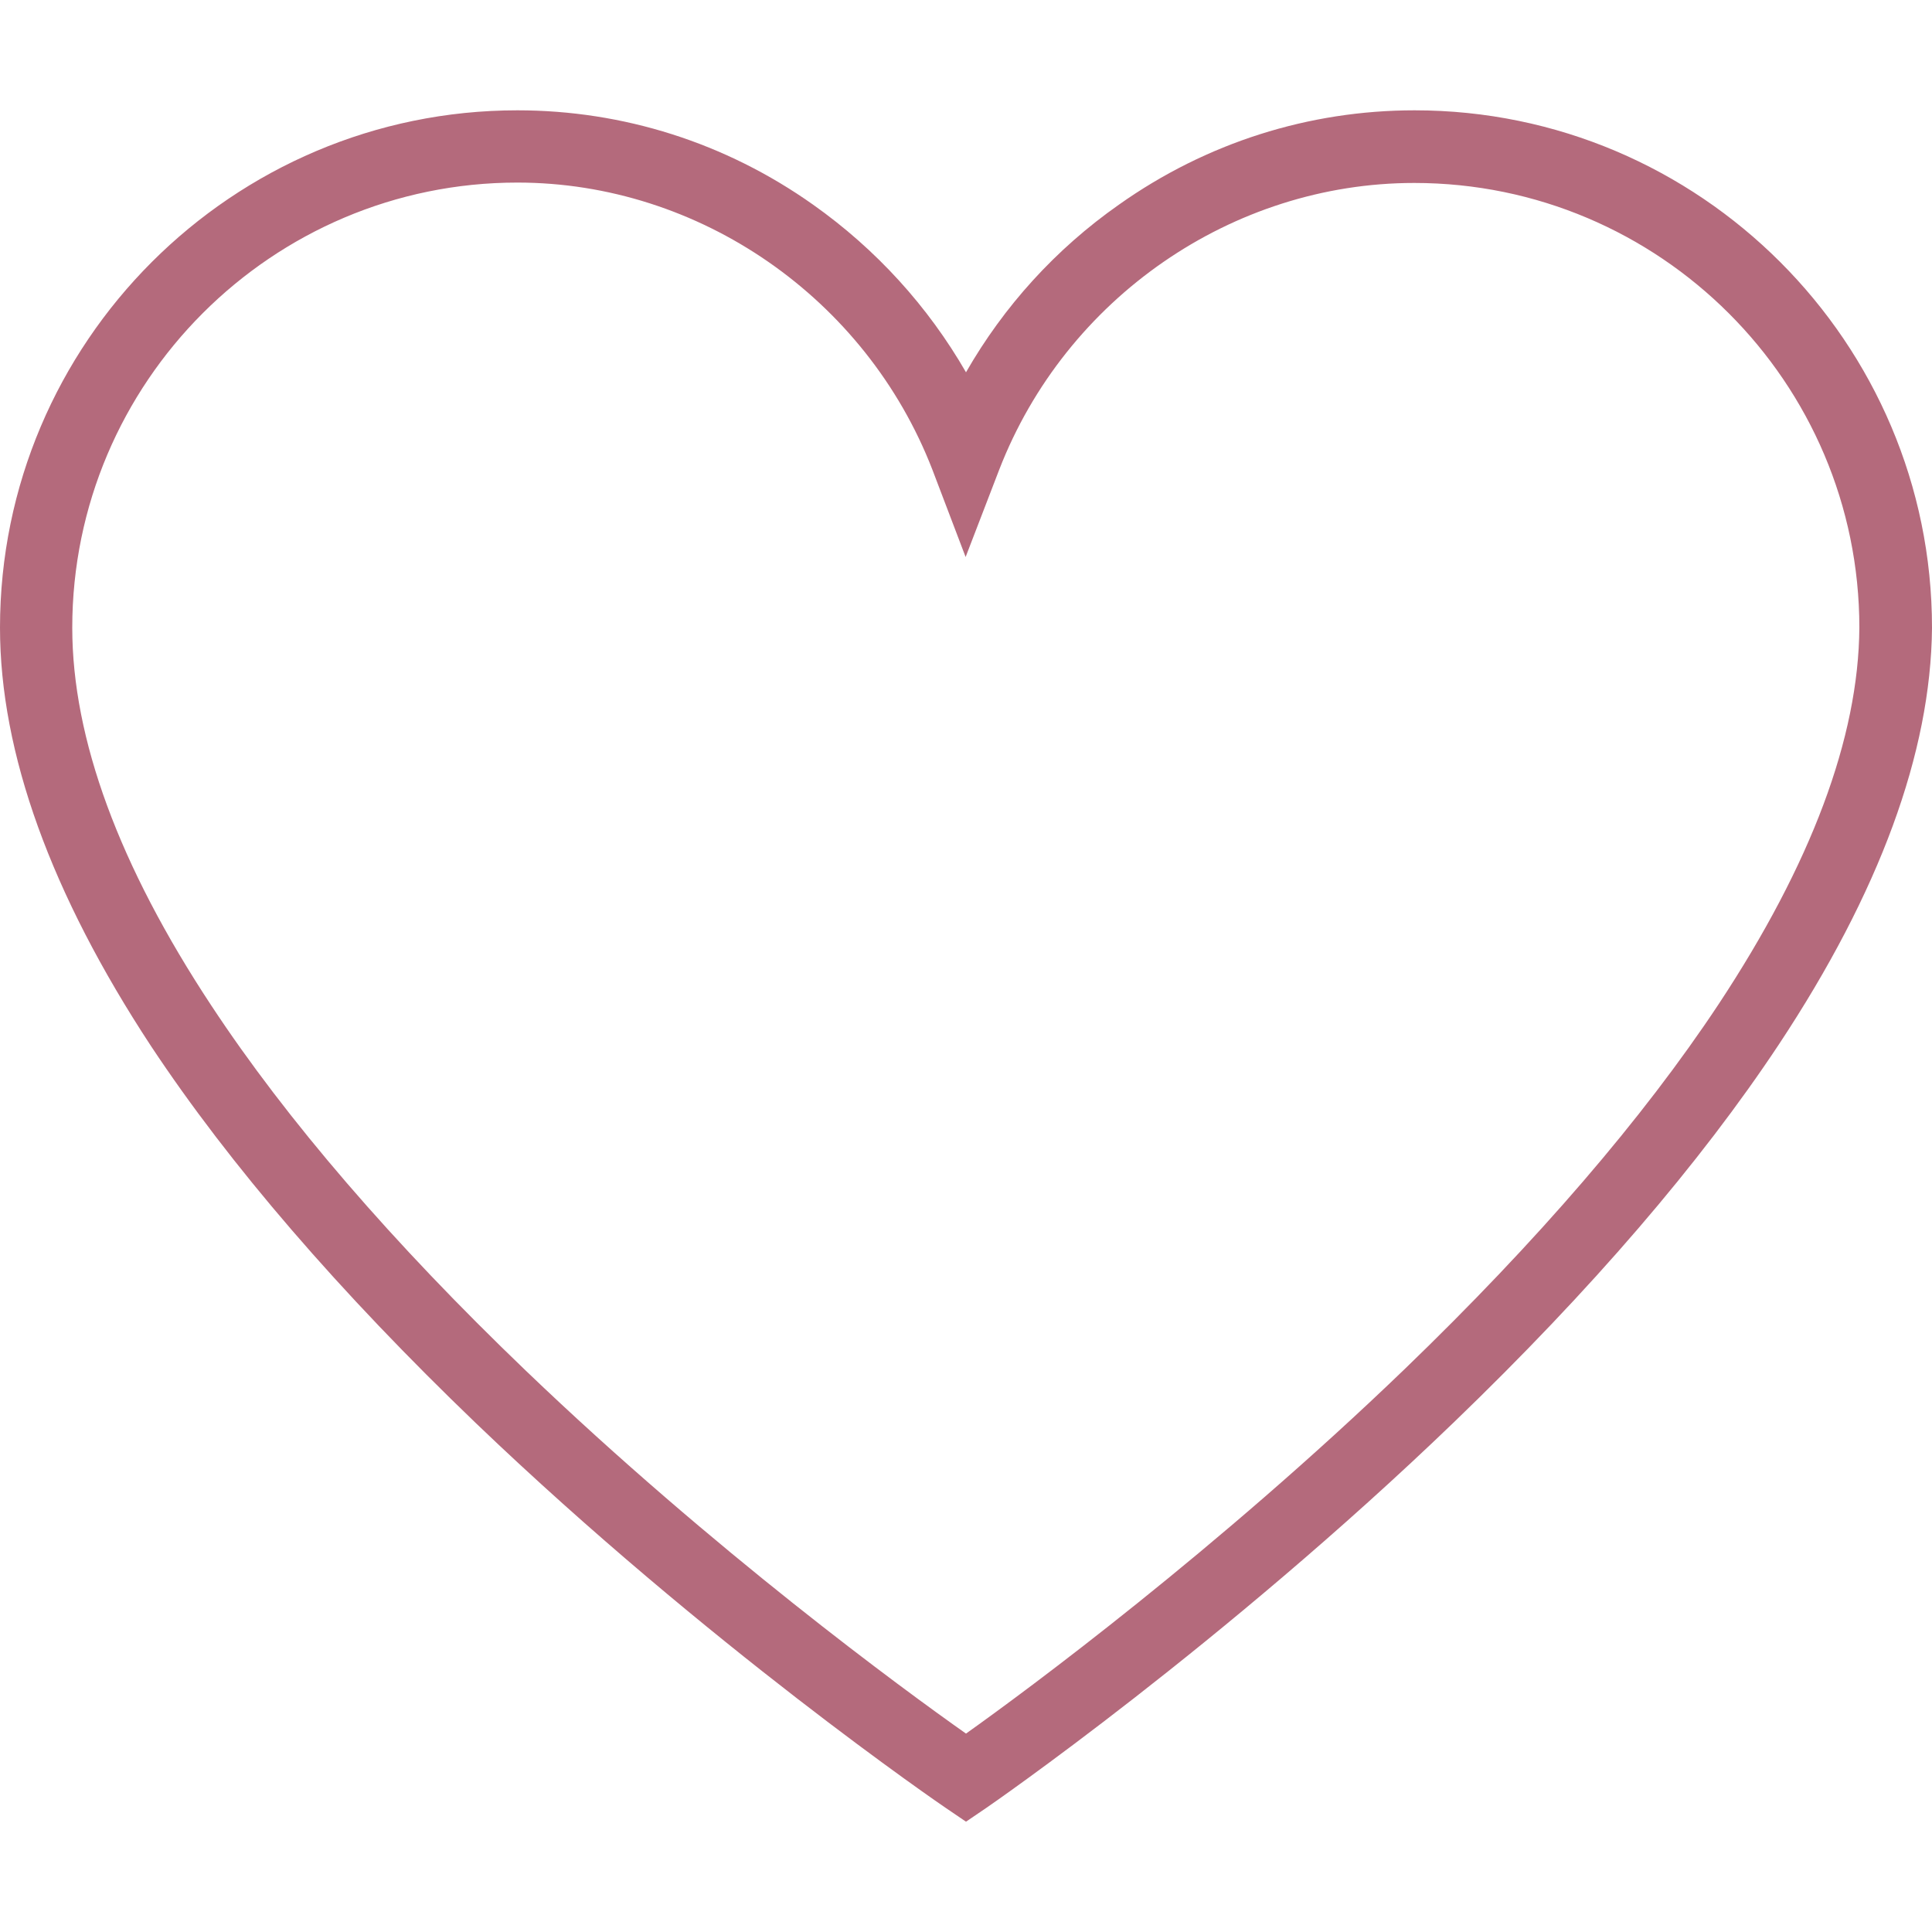 <svg version="1.0" preserveAspectRatio="xMidYMid meet" height="1000" viewBox="0 0 750 750" zoomAndPan="magnify" width="1000" xmlns:xlink="http://www.w3.org/1999/xlink" xmlns="http://www.w3.org/2000/svg"><defs><clipPath id="f0097c0d31"><path clip-rule="nonzero" d="M 0 42.656 L 750 42.656 L 750 707.156 L 0 707.156 Z M 0 42.656"></path></clipPath></defs><g clip-path="url(#f0097c0d31)"><path fill-rule="nonzero" fill-opacity="1" d="M 375 707.176 L 367.051 701.773 C 366.148 701.176 274.801 638.773 184.801 552.523 C 131.699 501.523 89.25 452.324 58.648 406.125 C 19.801 347.023 0 292.273 0 243.676 C 0 132.977 90.148 42.824 200.852 42.824 C 241.949 42.824 281.699 55.426 315.602 79.426 C 340.199 96.824 360.301 119.023 375 144.523 C 389.699 118.875 409.801 96.676 434.398 79.426 C 468.301 55.426 508.051 42.824 549.148 42.824 C 659.852 42.824 750 132.977 750 243.676 L 750 243.824 C 749.551 292.125 729.602 346.426 690.602 405.375 C 660 451.574 617.699 500.773 564.602 551.926 C 474.75 638.477 383.852 701.176 382.949 701.773 Z M 200.852 70.875 C 105.602 70.875 28.051 148.426 28.051 243.676 C 28.051 286.727 46.199 336.074 82.051 390.375 C 111.301 434.773 152.398 482.477 204 531.977 C 277.051 602.023 351.148 656.176 375 672.977 C 398.852 656.023 472.5 601.574 545.398 531.375 C 596.852 481.727 637.801 434.176 667.199 389.773 C 703.051 335.477 721.5 286.426 721.801 243.676 C 721.801 148.426 644.25 71.023 549 71.023 C 478.352 71.023 413.699 115.727 387.898 182.324 L 374.852 216.227 L 361.949 182.324 C 336.148 115.727 271.5 70.875 200.852 70.875 Z M 200.852 70.875" fill="#b46a7c"></path></g></svg>